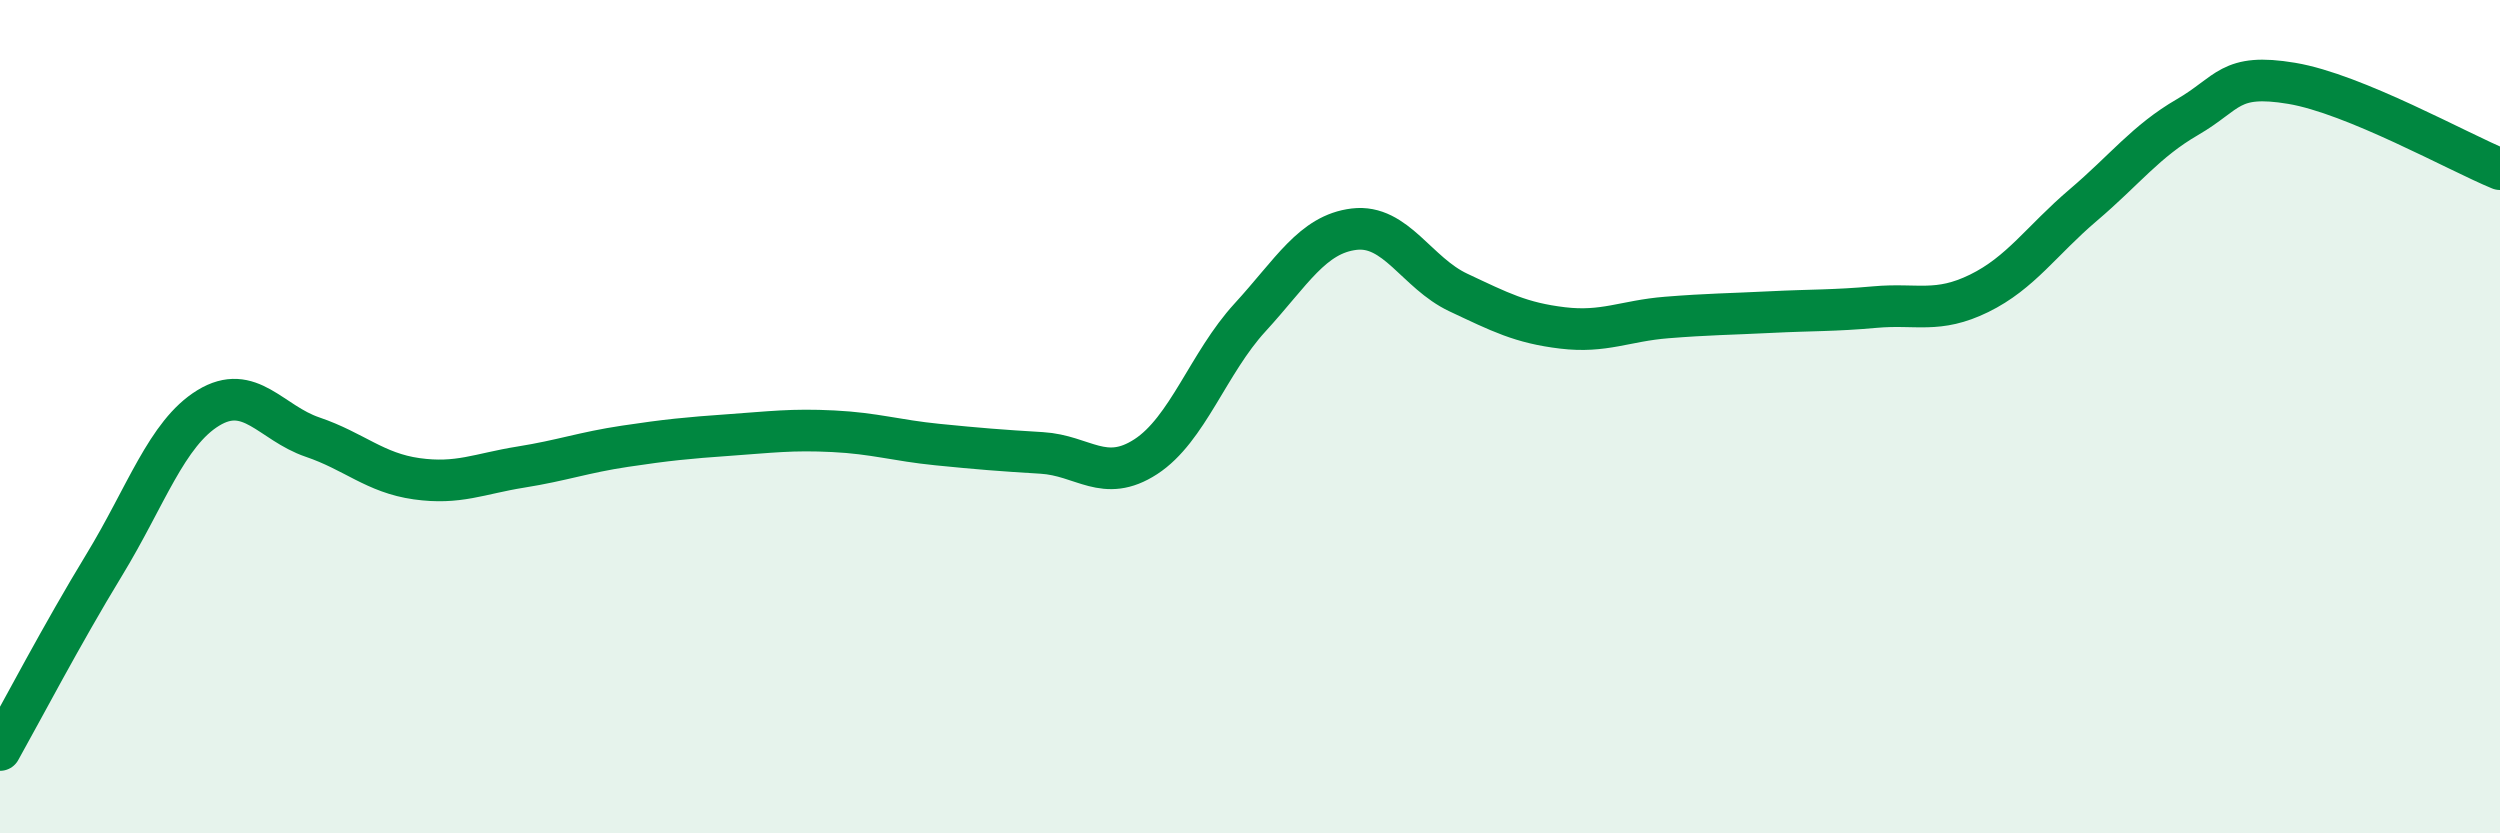
    <svg width="60" height="20" viewBox="0 0 60 20" xmlns="http://www.w3.org/2000/svg">
      <path
        d="M 0,18 C 0.5,17.11 1.5,15.2 2.5,13.56 C 3.5,11.92 4,10.4 5,9.79 C 6,9.18 6.5,10.15 7.5,10.49 C 8.5,10.83 9,11.35 10,11.49 C 11,11.63 11.5,11.37 12.5,11.21 C 13.5,11.05 14,10.86 15,10.71 C 16,10.56 16.5,10.51 17.5,10.44 C 18.5,10.37 19,10.3 20,10.35 C 21,10.4 21.5,10.57 22.5,10.67 C 23.5,10.77 24,10.81 25,10.87 C 26,10.93 26.5,11.61 27.5,10.96 C 28.5,10.31 29,8.71 30,7.62 C 31,6.53 31.5,5.62 32.5,5.5 C 33.5,5.38 34,6.55 35,7.02 C 36,7.49 36.5,7.75 37.5,7.87 C 38.5,7.99 39,7.7 40,7.62 C 41,7.54 41.5,7.54 42.5,7.49 C 43.5,7.44 44,7.46 45,7.37 C 46,7.28 46.5,7.53 47.5,7.04 C 48.5,6.55 49,5.77 50,4.92 C 51,4.07 51.5,3.39 52.5,2.81 C 53.5,2.23 53.5,1.75 55,2 C 56.5,2.25 59,3.65 60,4.06L60 20L0 20Z"
        fill="#008740"
        opacity="0.1"
        stroke-linecap="round"
        stroke-linejoin="round"
      />
      <path
        d="M 0,18 C 0.5,17.11 1.5,15.2 2.5,13.56 C 3.5,11.92 4,10.4 5,9.79 C 6,9.18 6.5,10.15 7.5,10.49 C 8.5,10.83 9,11.35 10,11.49 C 11,11.63 11.5,11.37 12.5,11.21 C 13.5,11.05 14,10.86 15,10.71 C 16,10.56 16.5,10.51 17.5,10.44 C 18.5,10.37 19,10.3 20,10.35 C 21,10.4 21.5,10.57 22.5,10.67 C 23.5,10.77 24,10.81 25,10.87 C 26,10.93 26.5,11.61 27.5,10.96 C 28.5,10.31 29,8.71 30,7.62 C 31,6.53 31.5,5.62 32.5,5.5 C 33.5,5.38 34,6.55 35,7.02 C 36,7.49 36.5,7.75 37.5,7.87 C 38.5,7.99 39,7.7 40,7.62 C 41,7.54 41.5,7.54 42.5,7.49 C 43.5,7.44 44,7.46 45,7.37 C 46,7.28 46.5,7.53 47.5,7.04 C 48.5,6.55 49,5.77 50,4.92 C 51,4.07 51.5,3.39 52.5,2.81 C 53.5,2.23 53.5,1.75 55,2 C 56.5,2.25 59,3.65 60,4.06"
        stroke="#008740"
        stroke-width="1"
        fill="none"
        stroke-linecap="round"
        stroke-linejoin="round"
      />
    </svg>
  